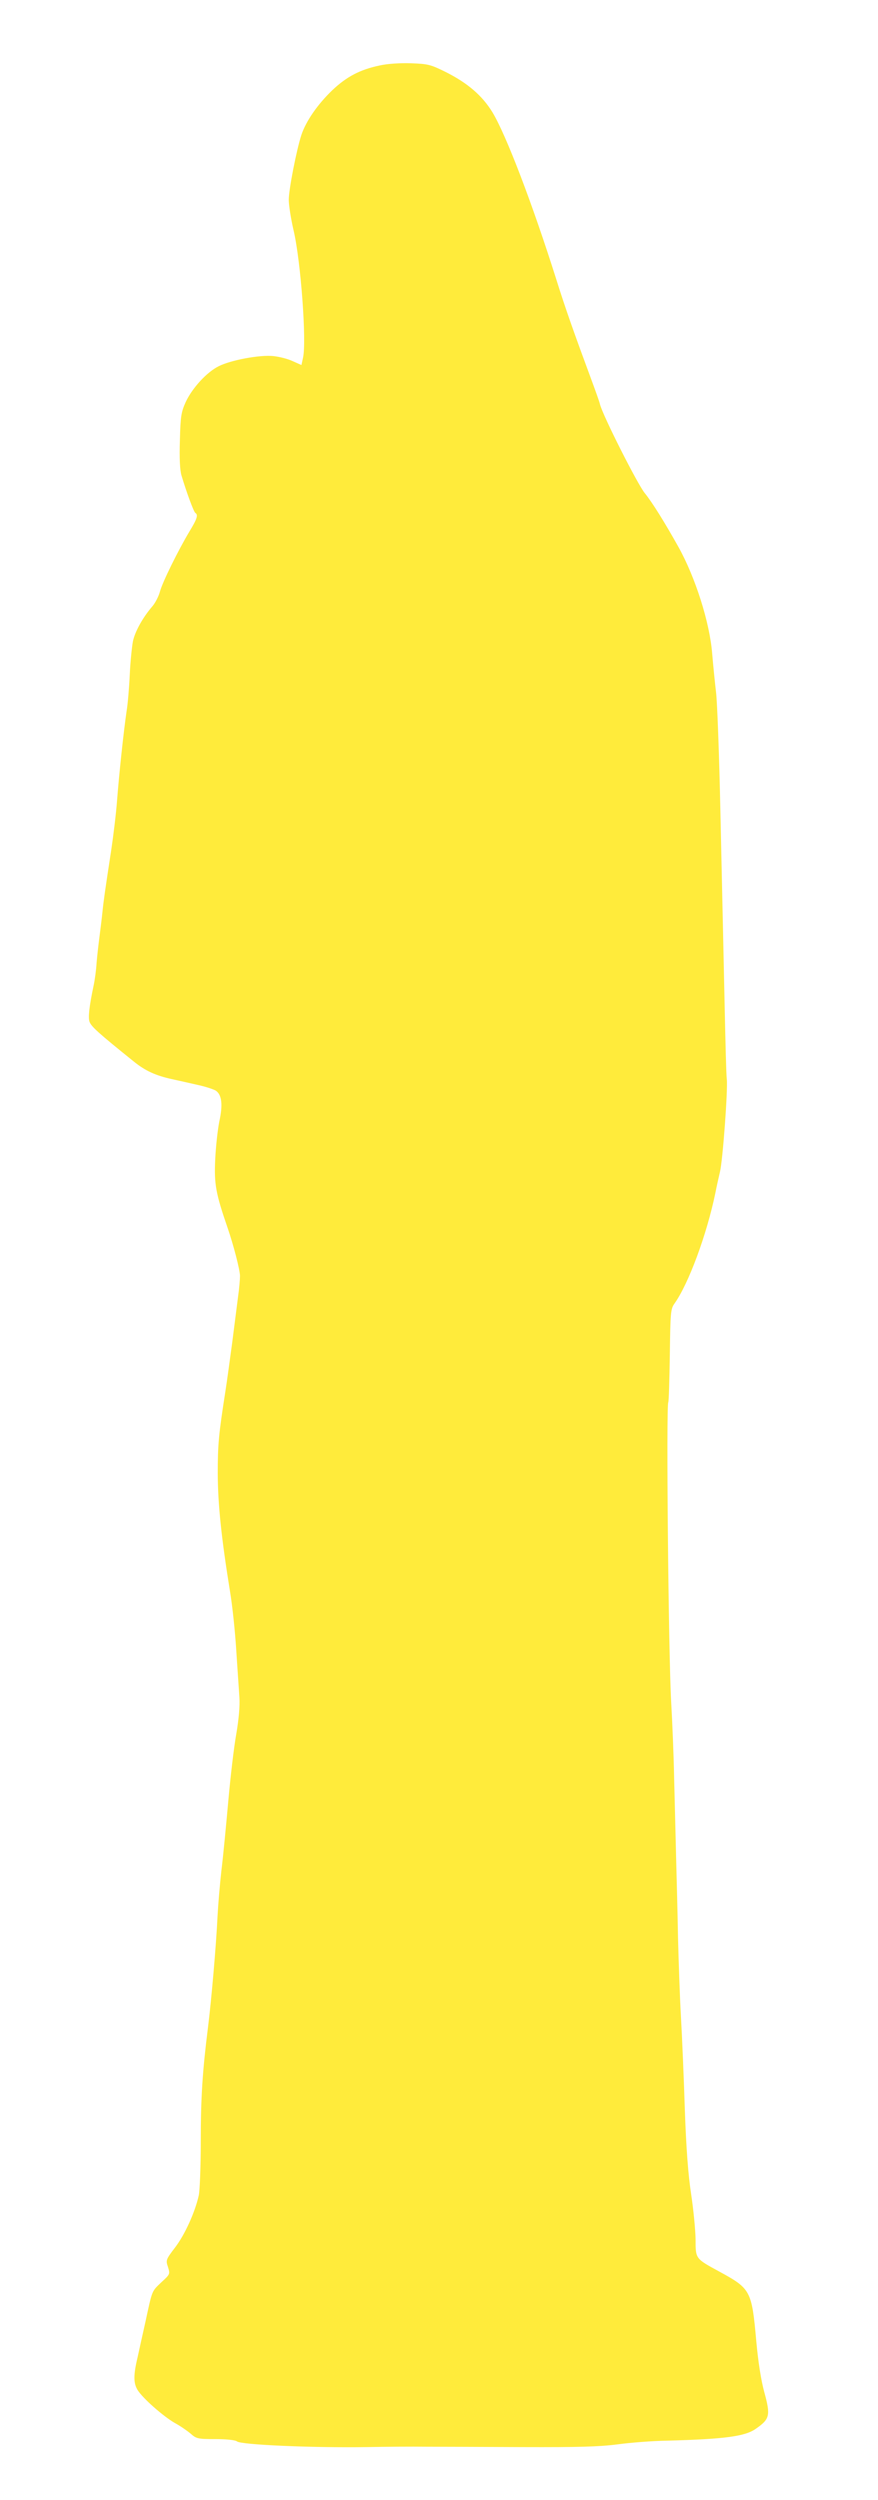 <?xml version="1.0" standalone="no"?>
<!DOCTYPE svg PUBLIC "-//W3C//DTD SVG 20010904//EN"
 "http://www.w3.org/TR/2001/REC-SVG-20010904/DTD/svg10.dtd">
<svg version="1.0" xmlns="http://www.w3.org/2000/svg"
 width="450pt" height="1280pt" viewBox="0 0 450 1280"
 preserveAspectRatio="xMidYMid meet">
<g transform="translate(0,1280) scale(0.1,-0.1)"
fill="#ffeb3b" stroke="none">
<path d="M1947 12465 c-101 -21 -170 -57 -244 -127 -75 -72 -134 -157 -158
-228 -25 -76 -65 -280 -65 -333 0 -27 11 -98 25 -158 37 -158 67 -569 48 -651
l-8 -37 -45 20 c-25 12 -70 23 -100 26 -70 7 -218 -21 -279 -52 -61 -30 -136
-112 -169 -183 -23 -51 -27 -72 -30 -196 -3 -92 0 -152 8 -180 26 -87 63 -187
71 -192 16 -10 9 -31 -30 -95 -58 -97 -138 -259 -151 -307 -6 -23 -23 -57 -38
-75 -51 -59 -91 -132 -101 -182 -5 -28 -13 -104 -16 -170 -3 -66 -10 -149 -16
-185 -16 -109 -39 -328 -49 -458 -5 -67 -19 -182 -30 -255 -32 -209 -39 -258
-45 -317 -3 -30 -10 -86 -15 -125 -5 -38 -12 -99 -15 -135 -2 -36 -9 -87 -15
-115 -23 -109 -29 -165 -21 -187 10 -25 44 -56 228 -204 57 -46 111 -71 194
-89 41 -9 103 -23 138 -31 36 -8 75 -21 87 -28 31 -21 37 -72 18 -158 -8 -40
-18 -128 -21 -195 -6 -125 3 -174 63 -348 32 -93 64 -218 64 -248 0 -17 -4
-66 -10 -107 -5 -41 -19 -147 -30 -235 -12 -88 -27 -200 -35 -250 -34 -218
-39 -269 -39 -420 1 -159 18 -326 64 -610 11 -66 25 -199 31 -295 6 -96 14
-205 16 -241 3 -42 -3 -111 -16 -187 -12 -66 -30 -221 -41 -344 -11 -123 -26
-281 -35 -353 -8 -71 -17 -177 -20 -235 -7 -150 -32 -436 -49 -570 -28 -223
-37 -357 -37 -585 0 -126 -5 -250 -10 -274 -19 -87 -72 -203 -121 -267 -48
-63 -49 -66 -37 -101 11 -36 11 -37 -34 -78 -50 -48 -46 -38 -81 -200 -15 -66
-33 -149 -41 -185 -22 -92 -21 -133 1 -168 27 -42 129 -132 189 -167 28 -15
64 -40 82 -55 29 -26 37 -28 128 -28 56 0 102 -5 110 -12 21 -17 379 -33 660
-29 99 2 239 3 310 2 72 0 294 -1 495 -2 284 -1 392 2 485 14 66 9 181 18 255
19 297 8 399 22 454 61 72 50 76 68 43 188 -16 59 -31 152 -41 262 -23 256
-28 267 -188 354 -125 68 -123 65 -123 168 -1 48 -11 152 -23 231 -15 99 -25
231 -32 430 -5 158 -14 373 -20 477 -6 105 -12 287 -15 405 -2 118 -7 307 -10
420 -3 113 -7 293 -10 400 -2 107 -9 281 -15 385 -14 244 -26 1517 -15 1535 3
5 6 114 8 242 3 219 4 236 24 264 72 101 165 352 209 564 7 36 18 85 24 110
14 56 41 419 35 475 -3 22 -7 191 -11 375 -4 184 -8 371 -9 415 -1 44 -7 310
-13 590 -6 281 -16 551 -22 600 -6 50 -15 140 -20 200 -13 159 -86 389 -173
545 -70 125 -134 228 -173 276 -37 46 -213 393 -229 454 -3 14 -22 66 -40 115
-93 251 -137 375 -184 525 -123 389 -257 739 -327 855 -52 85 -127 150 -241
207 -75 37 -89 41 -175 44 -55 2 -121 -2 -161 -11z"/>
</g>
</svg>
